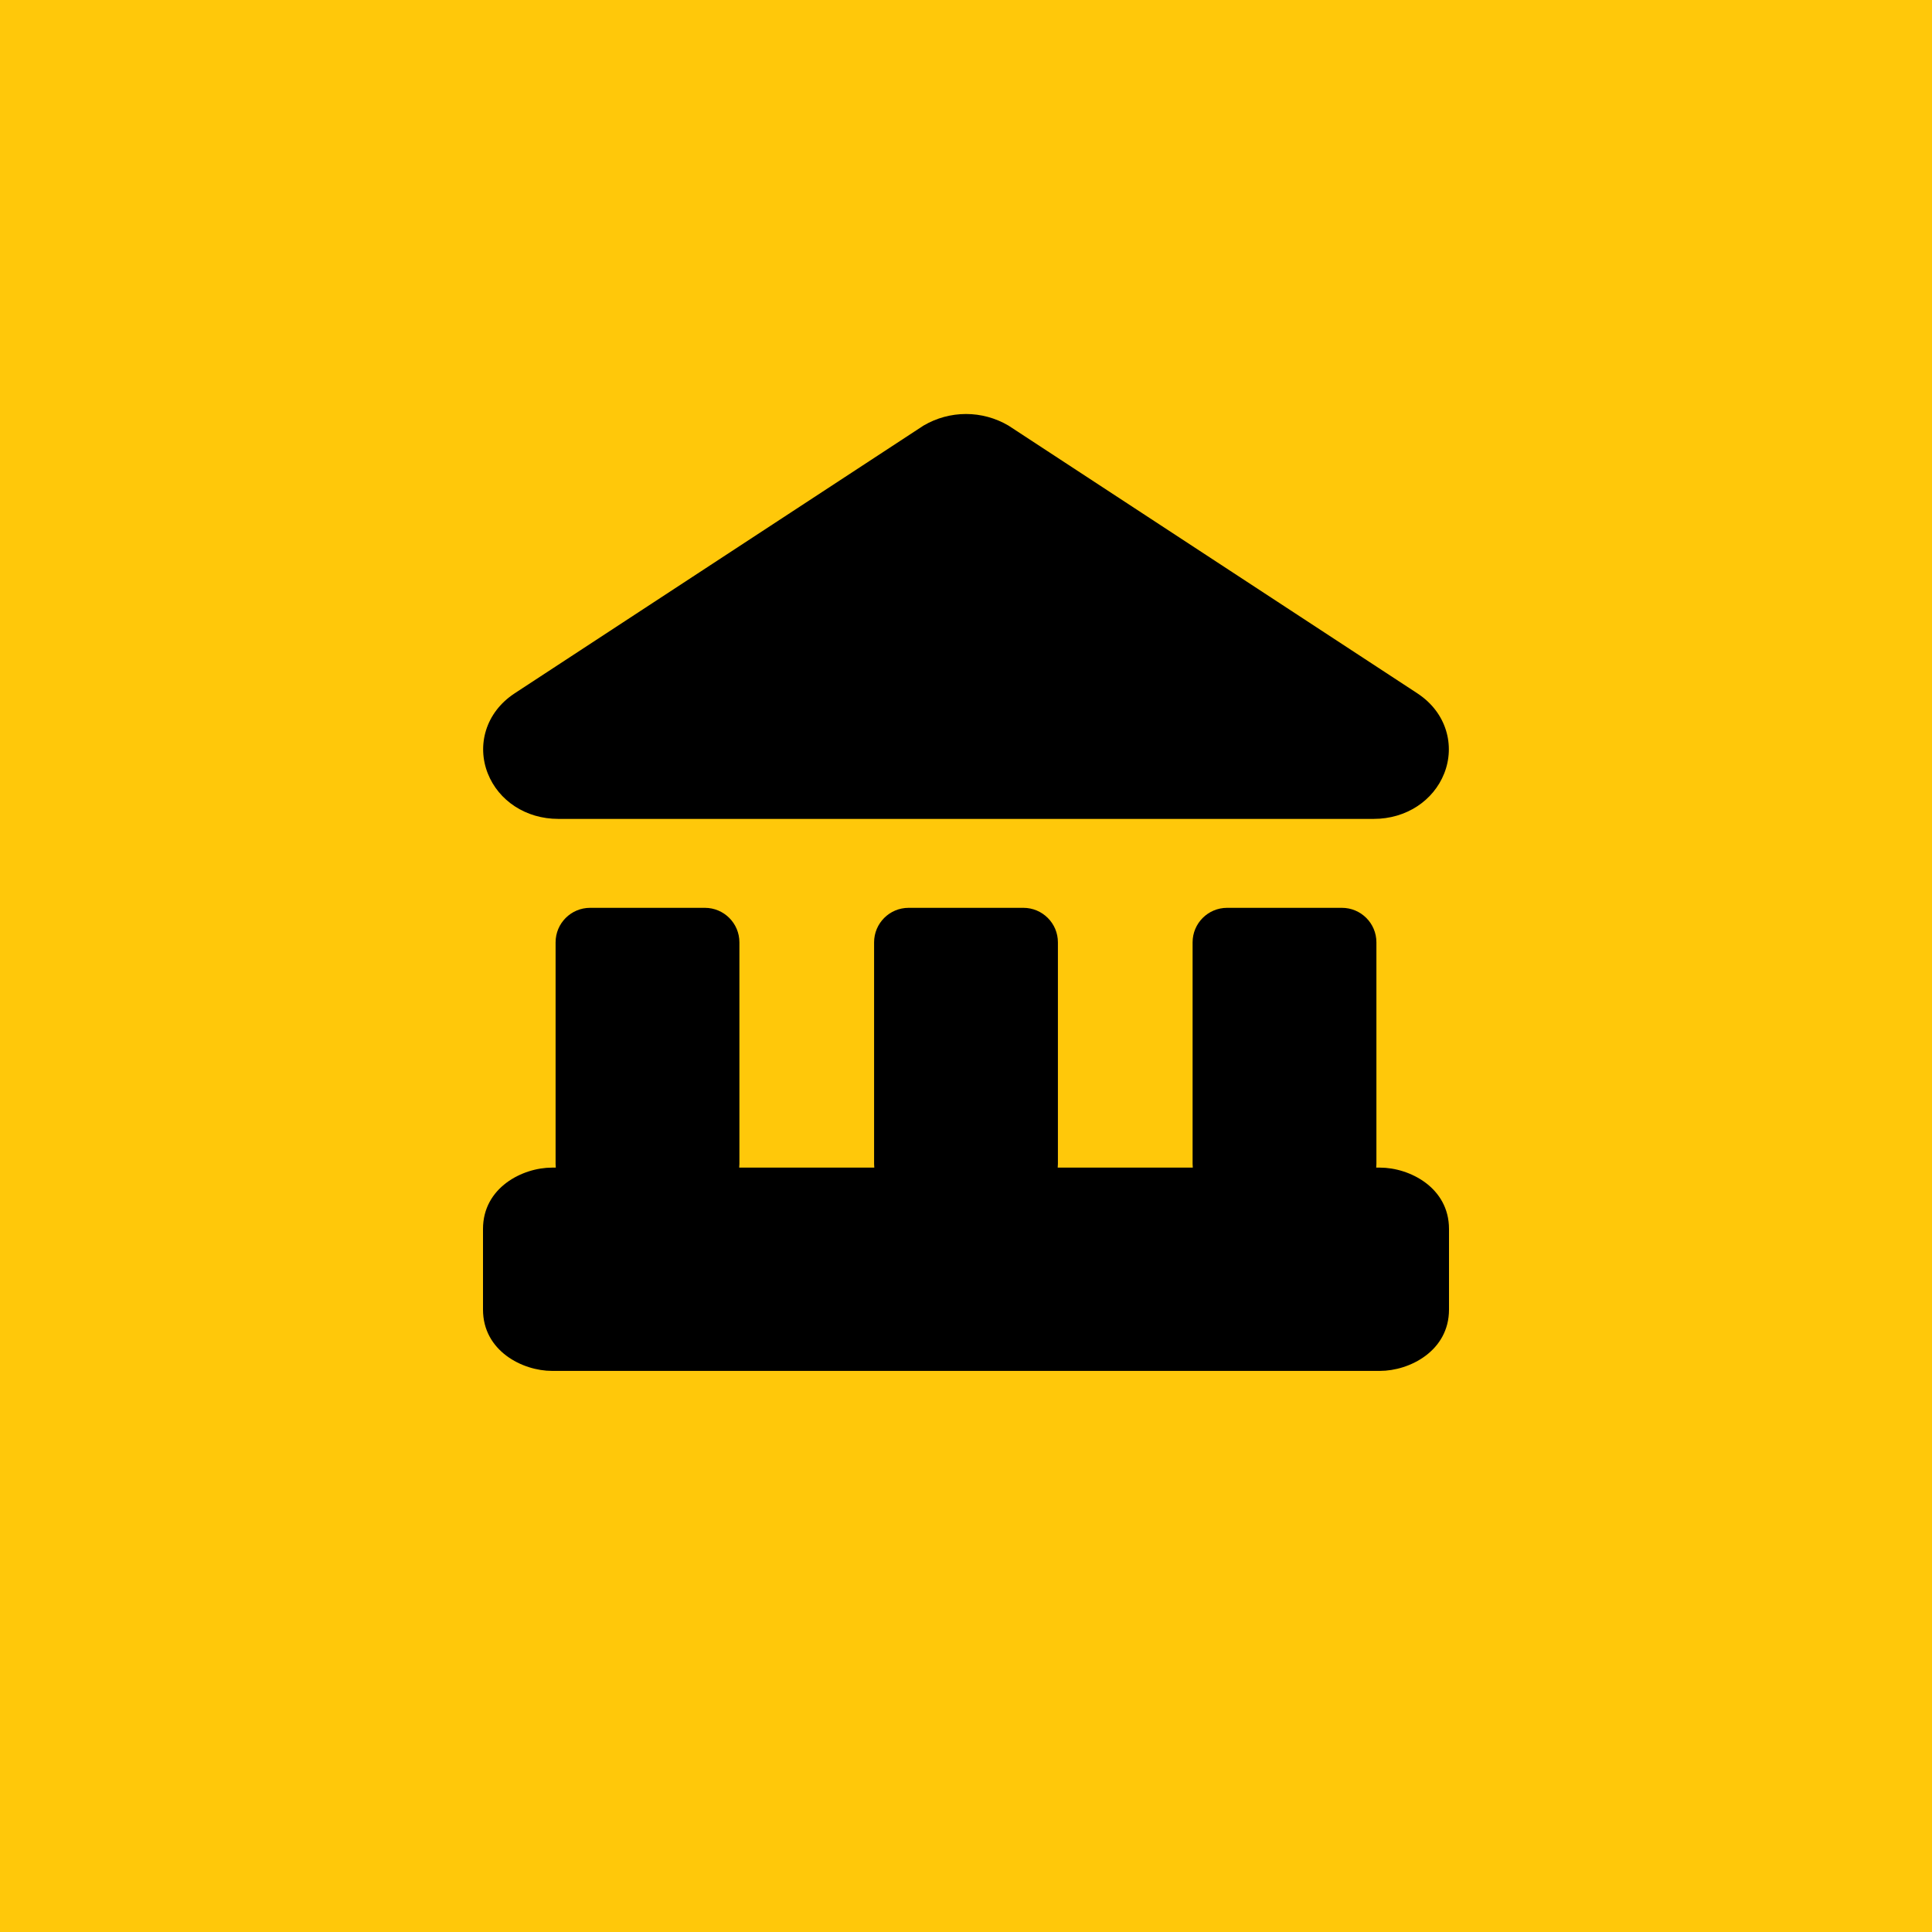 <?xml version="1.0" encoding="UTF-8"?>
<svg xmlns="http://www.w3.org/2000/svg" width="28" height="28" viewBox="0 0 28 28" fill="none">
  <rect width="28" height="28" fill="#FFC80A"></rect>
  <path fill-rule="evenodd" clip-rule="evenodd" d="M14 6C13.784 6 13.572 6.058 13.386 6.167C13.38 6.171 13.373 6.175 13.366 6.18L7.456 10.05L7.455 10.051C7.036 10.327 6.908 10.804 7.07 11.211C7.226 11.603 7.619 11.868 8.09 11.868H19.91C20.381 11.868 20.774 11.603 20.93 11.211C21.092 10.804 20.964 10.327 20.545 10.051L20.544 10.05L14.634 6.18C14.627 6.175 14.62 6.171 14.614 6.167C14.428 6.058 14.216 6 14 6ZM7 17.811C7 17.211 7.572 16.922 8 16.922H8.055C8.053 16.904 8.052 16.886 8.052 16.868V13.657C8.052 13.381 8.276 13.157 8.552 13.157H10.216C10.492 13.157 10.716 13.381 10.716 13.657V16.868C10.716 16.886 10.715 16.904 10.713 16.922H12.671C12.669 16.904 12.668 16.886 12.668 16.868V13.657C12.668 13.381 12.892 13.157 13.168 13.157H14.832C15.108 13.157 15.332 13.381 15.332 13.657V16.868C15.332 16.886 15.331 16.904 15.329 16.922H17.287C17.285 16.904 17.284 16.886 17.284 16.868V13.657C17.284 13.381 17.508 13.157 17.784 13.157H19.448C19.724 13.157 19.948 13.381 19.948 13.657V16.868C19.948 16.886 19.947 16.904 19.945 16.922H20C20.428 16.922 21 17.211 21 17.811V18.979C21 19.579 20.428 19.868 20 19.868H8C7.572 19.868 7 19.579 7 18.979V17.811Z" fill="black"></path>
</svg>
